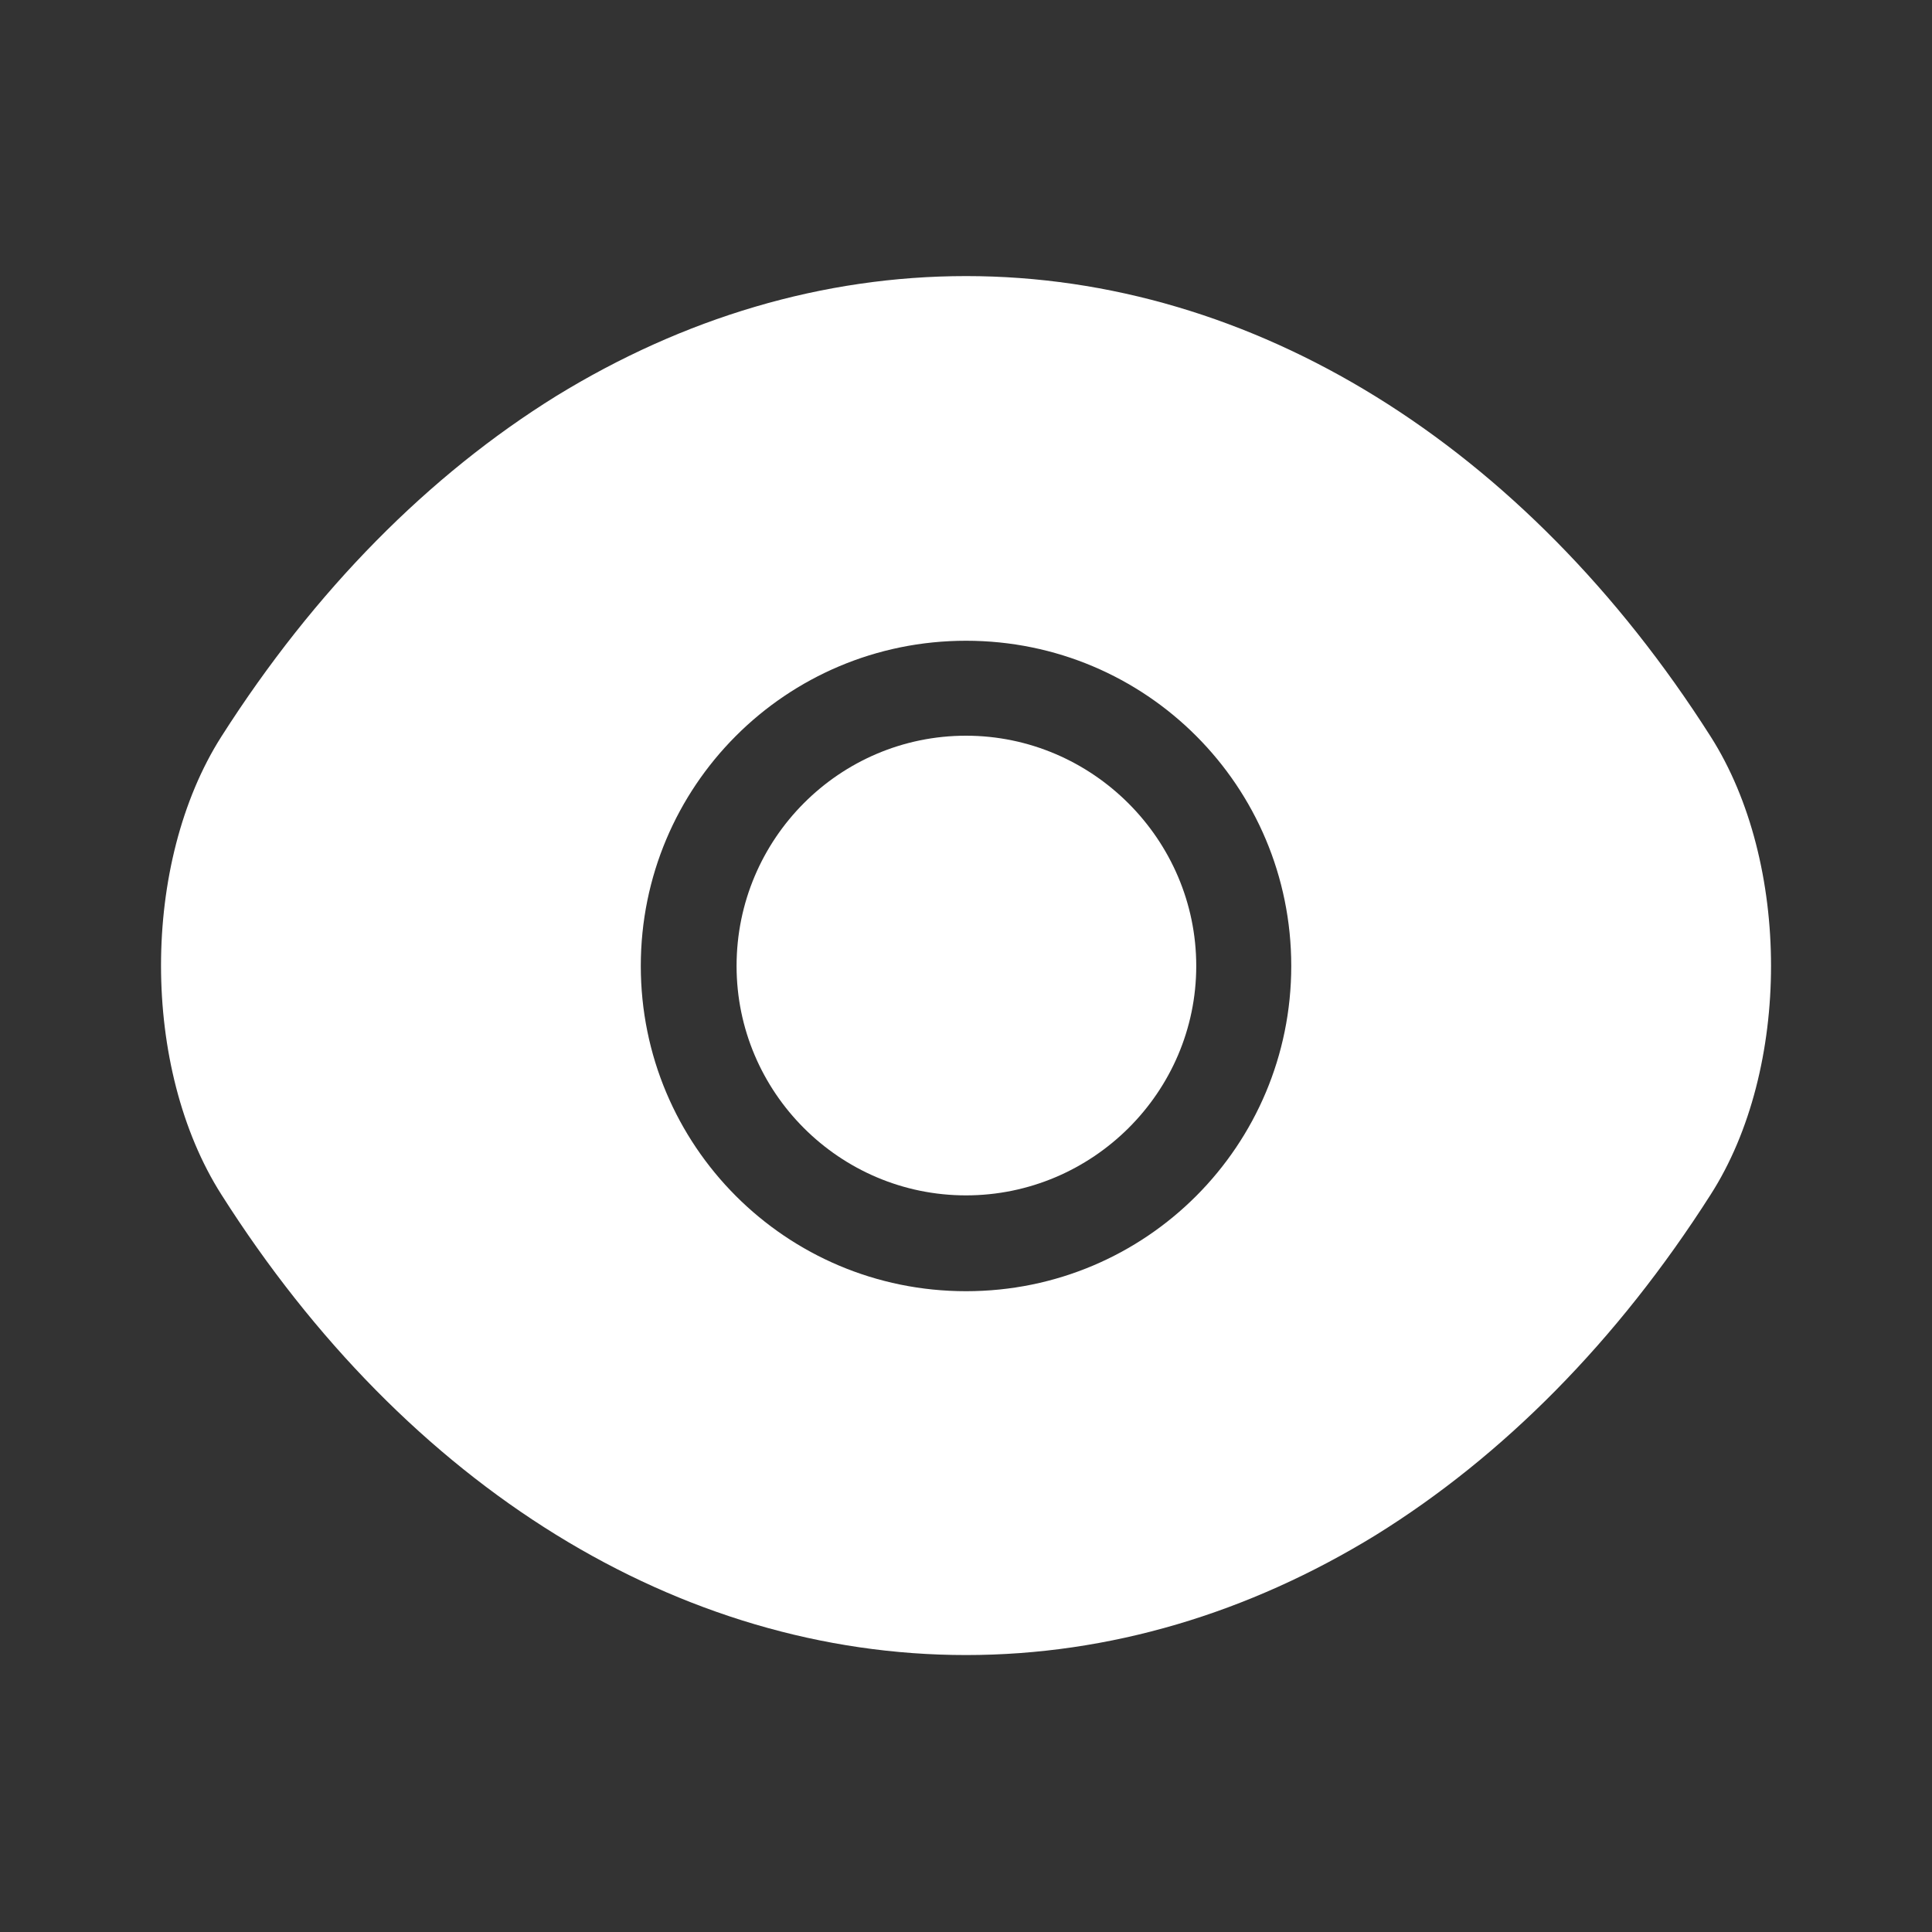 <svg width="40" height="40" viewBox="0 0 40 40" fill="none" xmlns="http://www.w3.org/2000/svg">
<rect x="0" y="0" width="40" height="40" fill="#333333" stroke="none"/>
<path d="M35.417 15.249C31.567 9.199 25.934 5.716 20.001 5.716C17.034 5.716 14.151 6.582 11.517 8.199C8.884 9.832 6.517 12.216 4.584 15.249C2.917 17.866 2.917 22.116 4.584 24.733C8.434 30.799 14.067 34.266 20.001 34.266C22.967 34.266 25.851 33.399 28.484 31.782C31.117 30.149 33.484 27.766 35.417 24.733C37.084 22.133 37.084 17.866 35.417 15.249ZM20.001 26.733C16.267 26.733 13.267 23.716 13.267 19.999C13.267 16.282 16.267 13.266 20.001 13.266C23.734 13.266 26.734 16.282 26.734 19.999C26.734 23.716 23.734 26.733 20.001 26.733Z" fill="white"/>
<path d="M20 15.232C17.383 15.232 15.25 17.366 15.25 19.999C15.25 22.616 17.383 24.749 20 24.749C22.617 24.749 24.767 22.616 24.767 19.999C24.767 17.382 22.617 15.232 20 15.232Z" fill="white"/>
</svg>
